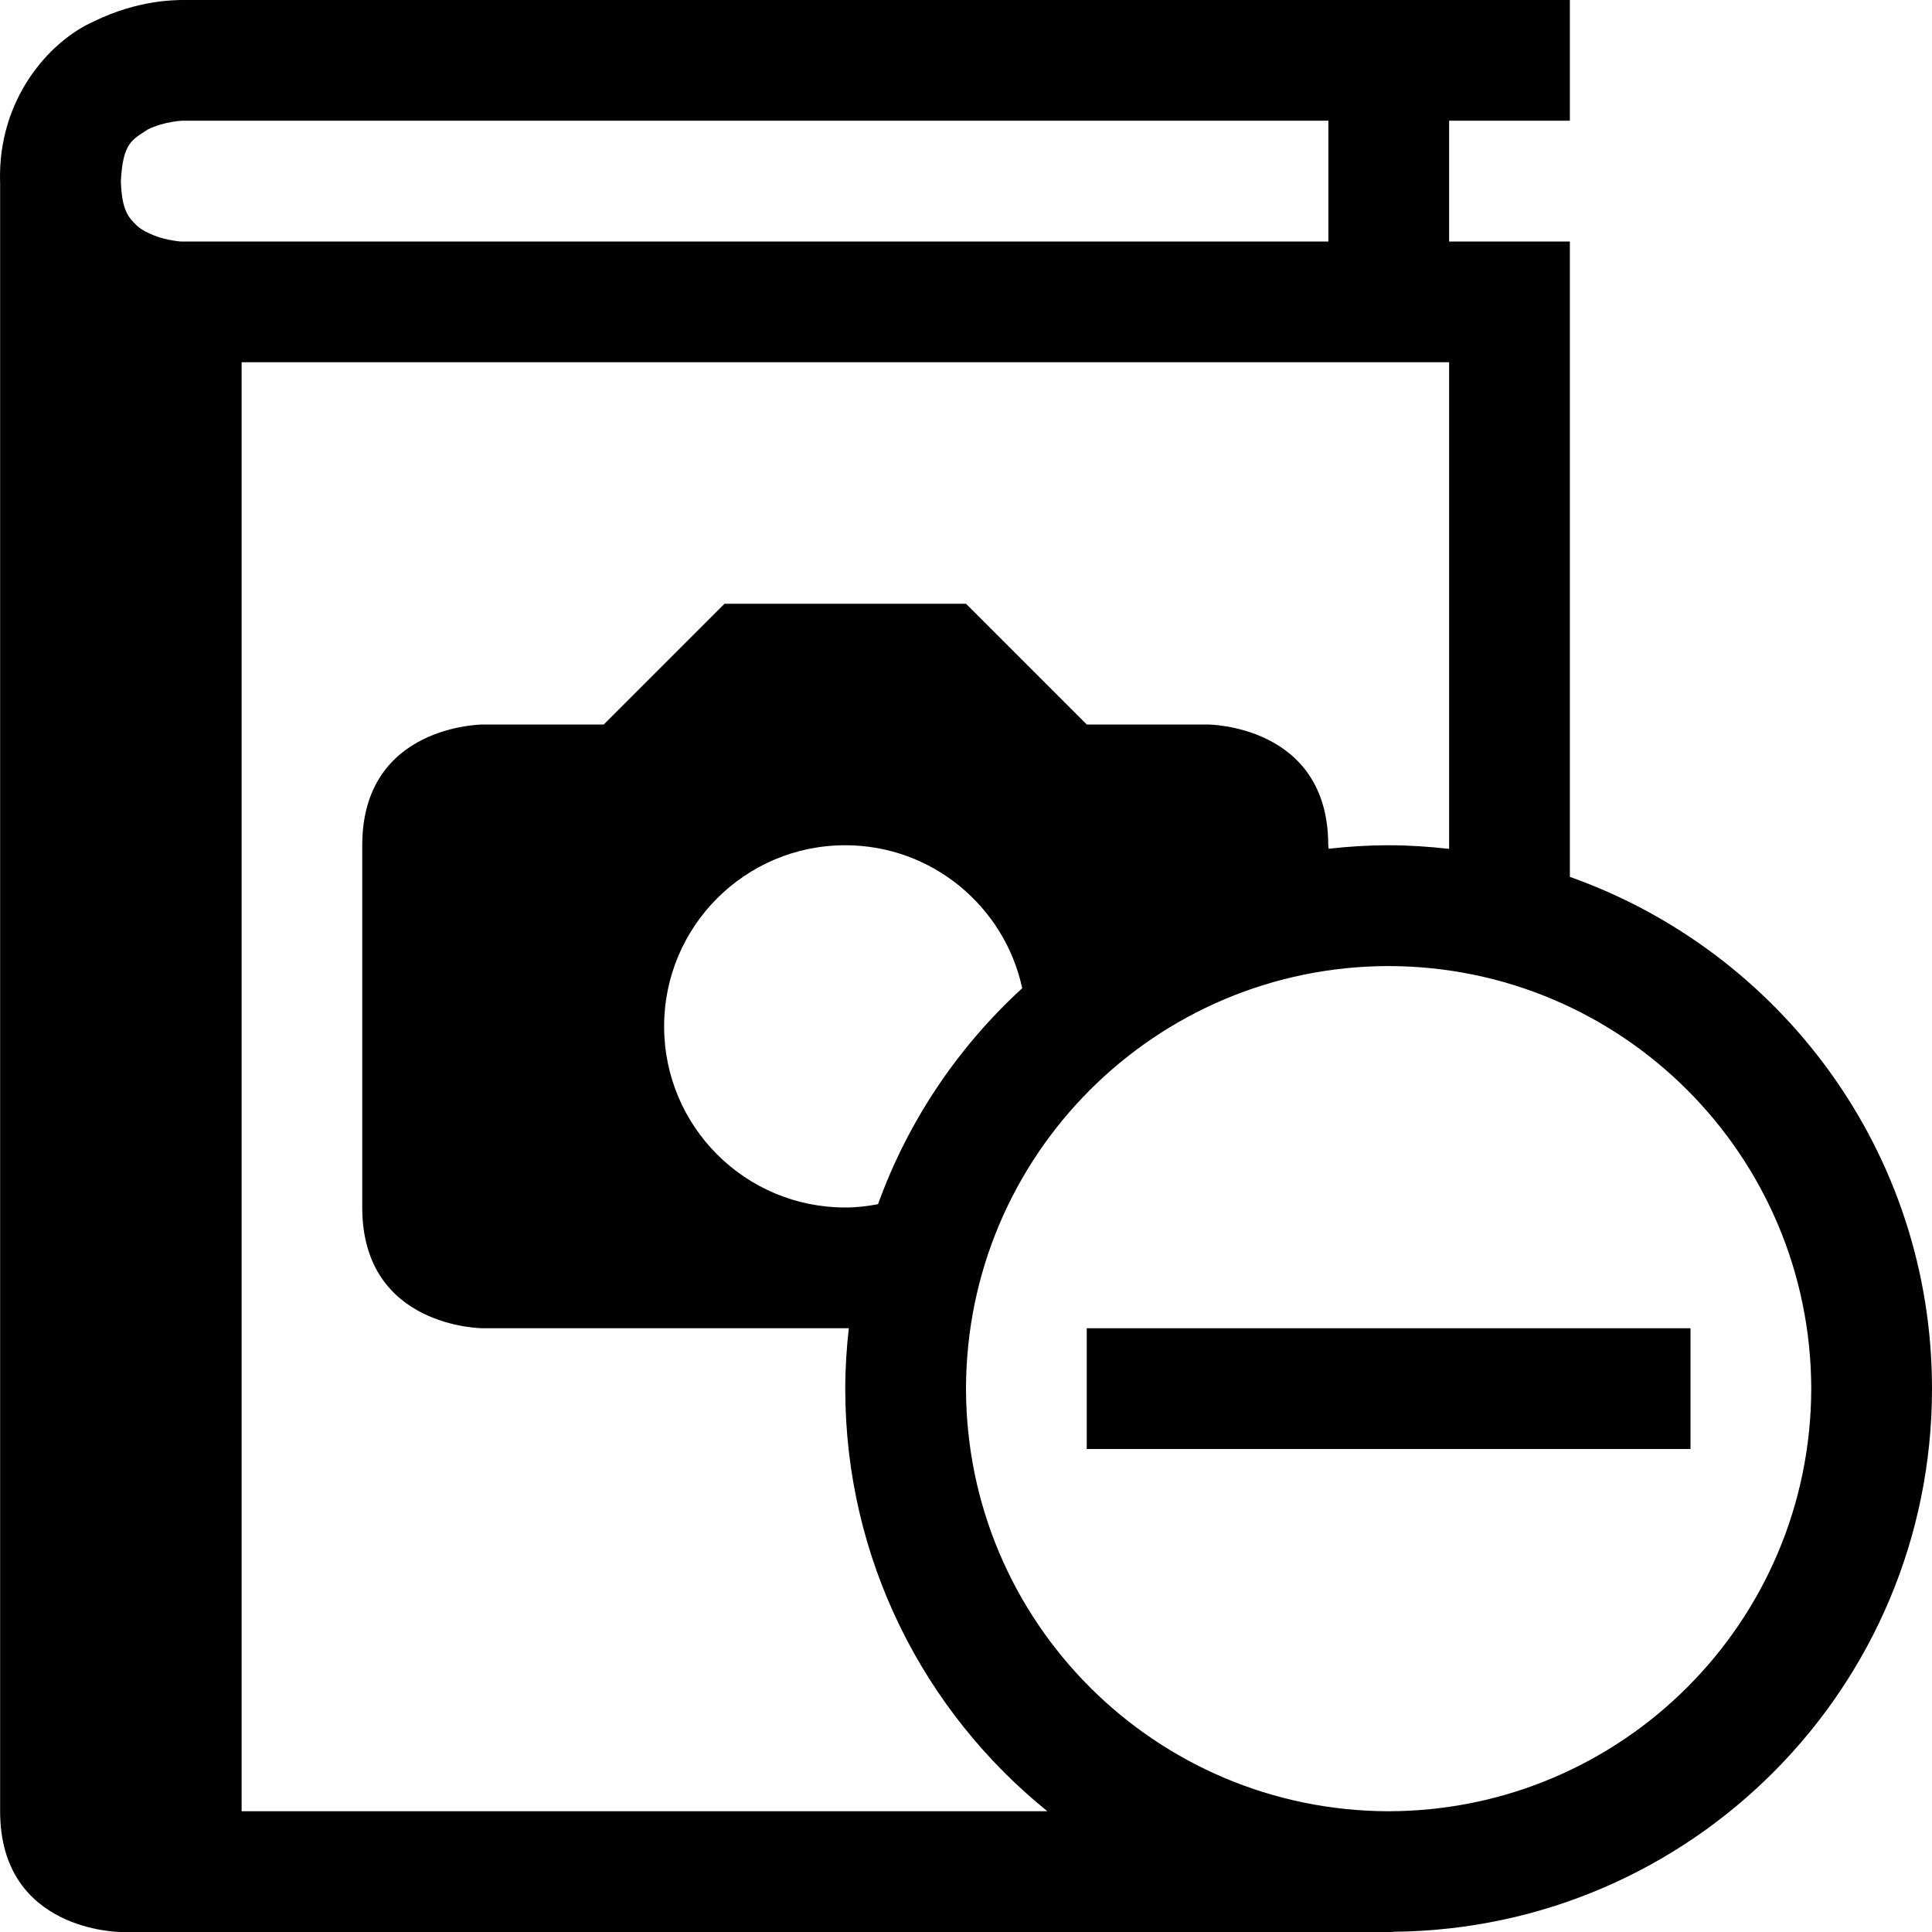 <?xml version="1.0" ?><svg enable-background="new 0 0 32 32" height="32px" id="svg2" version="1.1" viewBox="0 0 32 32" width="32px" xml:space="preserve" xmlns="http://www.w3.org/2000/svg" xmlns:cc="http://creativecommons.org/ns#" xmlns:dc="http://purl.org/dc/elements/1.1/" xmlns:inkscape="http://www.inkscape.org/namespaces/inkscape" xmlns:rdf="http://www.w3.org/1999/02/22-rdf-syntax-ns#" xmlns:sodipodi="http://sodipodi.sourceforge.net/DTD/sodipodi-0.dtd" xmlns:svg="http://www.w3.org/2000/svg"><g id="background"><rect fill="none" height="32" width="32"/></g><g id="book_x5F_image_x5F_minus"><g><rect height="2" width="10" x="18" y="22"/></g><path d="M32,23.001c0-3.917-2.506-7.24-5.998-8.477V4h-2V1.999h2V0h-23C2.918,0.004,2.295-0.008,1.556,0.354   C0.809,0.686-0.033,1.645,0.001,3c0,0.006,0.001,0.012,0.001,0.018V30c0,2,2,2,2,2h21.081l-0.007-0.004   C28.013,31.955,32,27.946,32,23.001z M2.853,3.981C2.676,3.955,2.418,3.869,2.273,3.743C2.136,3.609,2.017,3.5,2.002,3   c0.033-0.646,0.193-0.686,0.447-0.856c0.129-0.065,0.288-0.107,0.403-0.125C2.97,1.997,3,2.005,3.002,1.999h19V4h-19   C3,4,2.97,4.002,2.853,3.981z M4.002,30V6h20v8.06C23.673,14.023,23.339,14,23,14c-0.336,0-0.667,0.021-0.993,0.058   C22.005,14.039,22,14.017,22,14c0-2-2-2-2-2l-2,0l-2-2h-4l-2,2H8c0,0-2,0-2,2v6c0,2,2,2,2,2s3.027,0,6.059,0   C14.022,22.329,14,22.662,14,23.001c0,2.829,1.307,5.35,3.348,6.999H4.002z M14.543,19.945C14.367,19.978,14.186,20,14,20   c-1.658,0-3-1.342-3-3c0-1.656,1.342-3,3-3c1.438,0,2.64,1.016,2.931,2.368C15.868,17.342,15.042,18.563,14.543,19.945z M23,30   c-3.865-0.008-6.994-3.135-7-6.999c0.006-3.865,3.135-6.995,7-7c3.865,0.006,6.992,3.135,7,7C29.992,26.865,26.865,29.992,23,30z"/></g></svg>